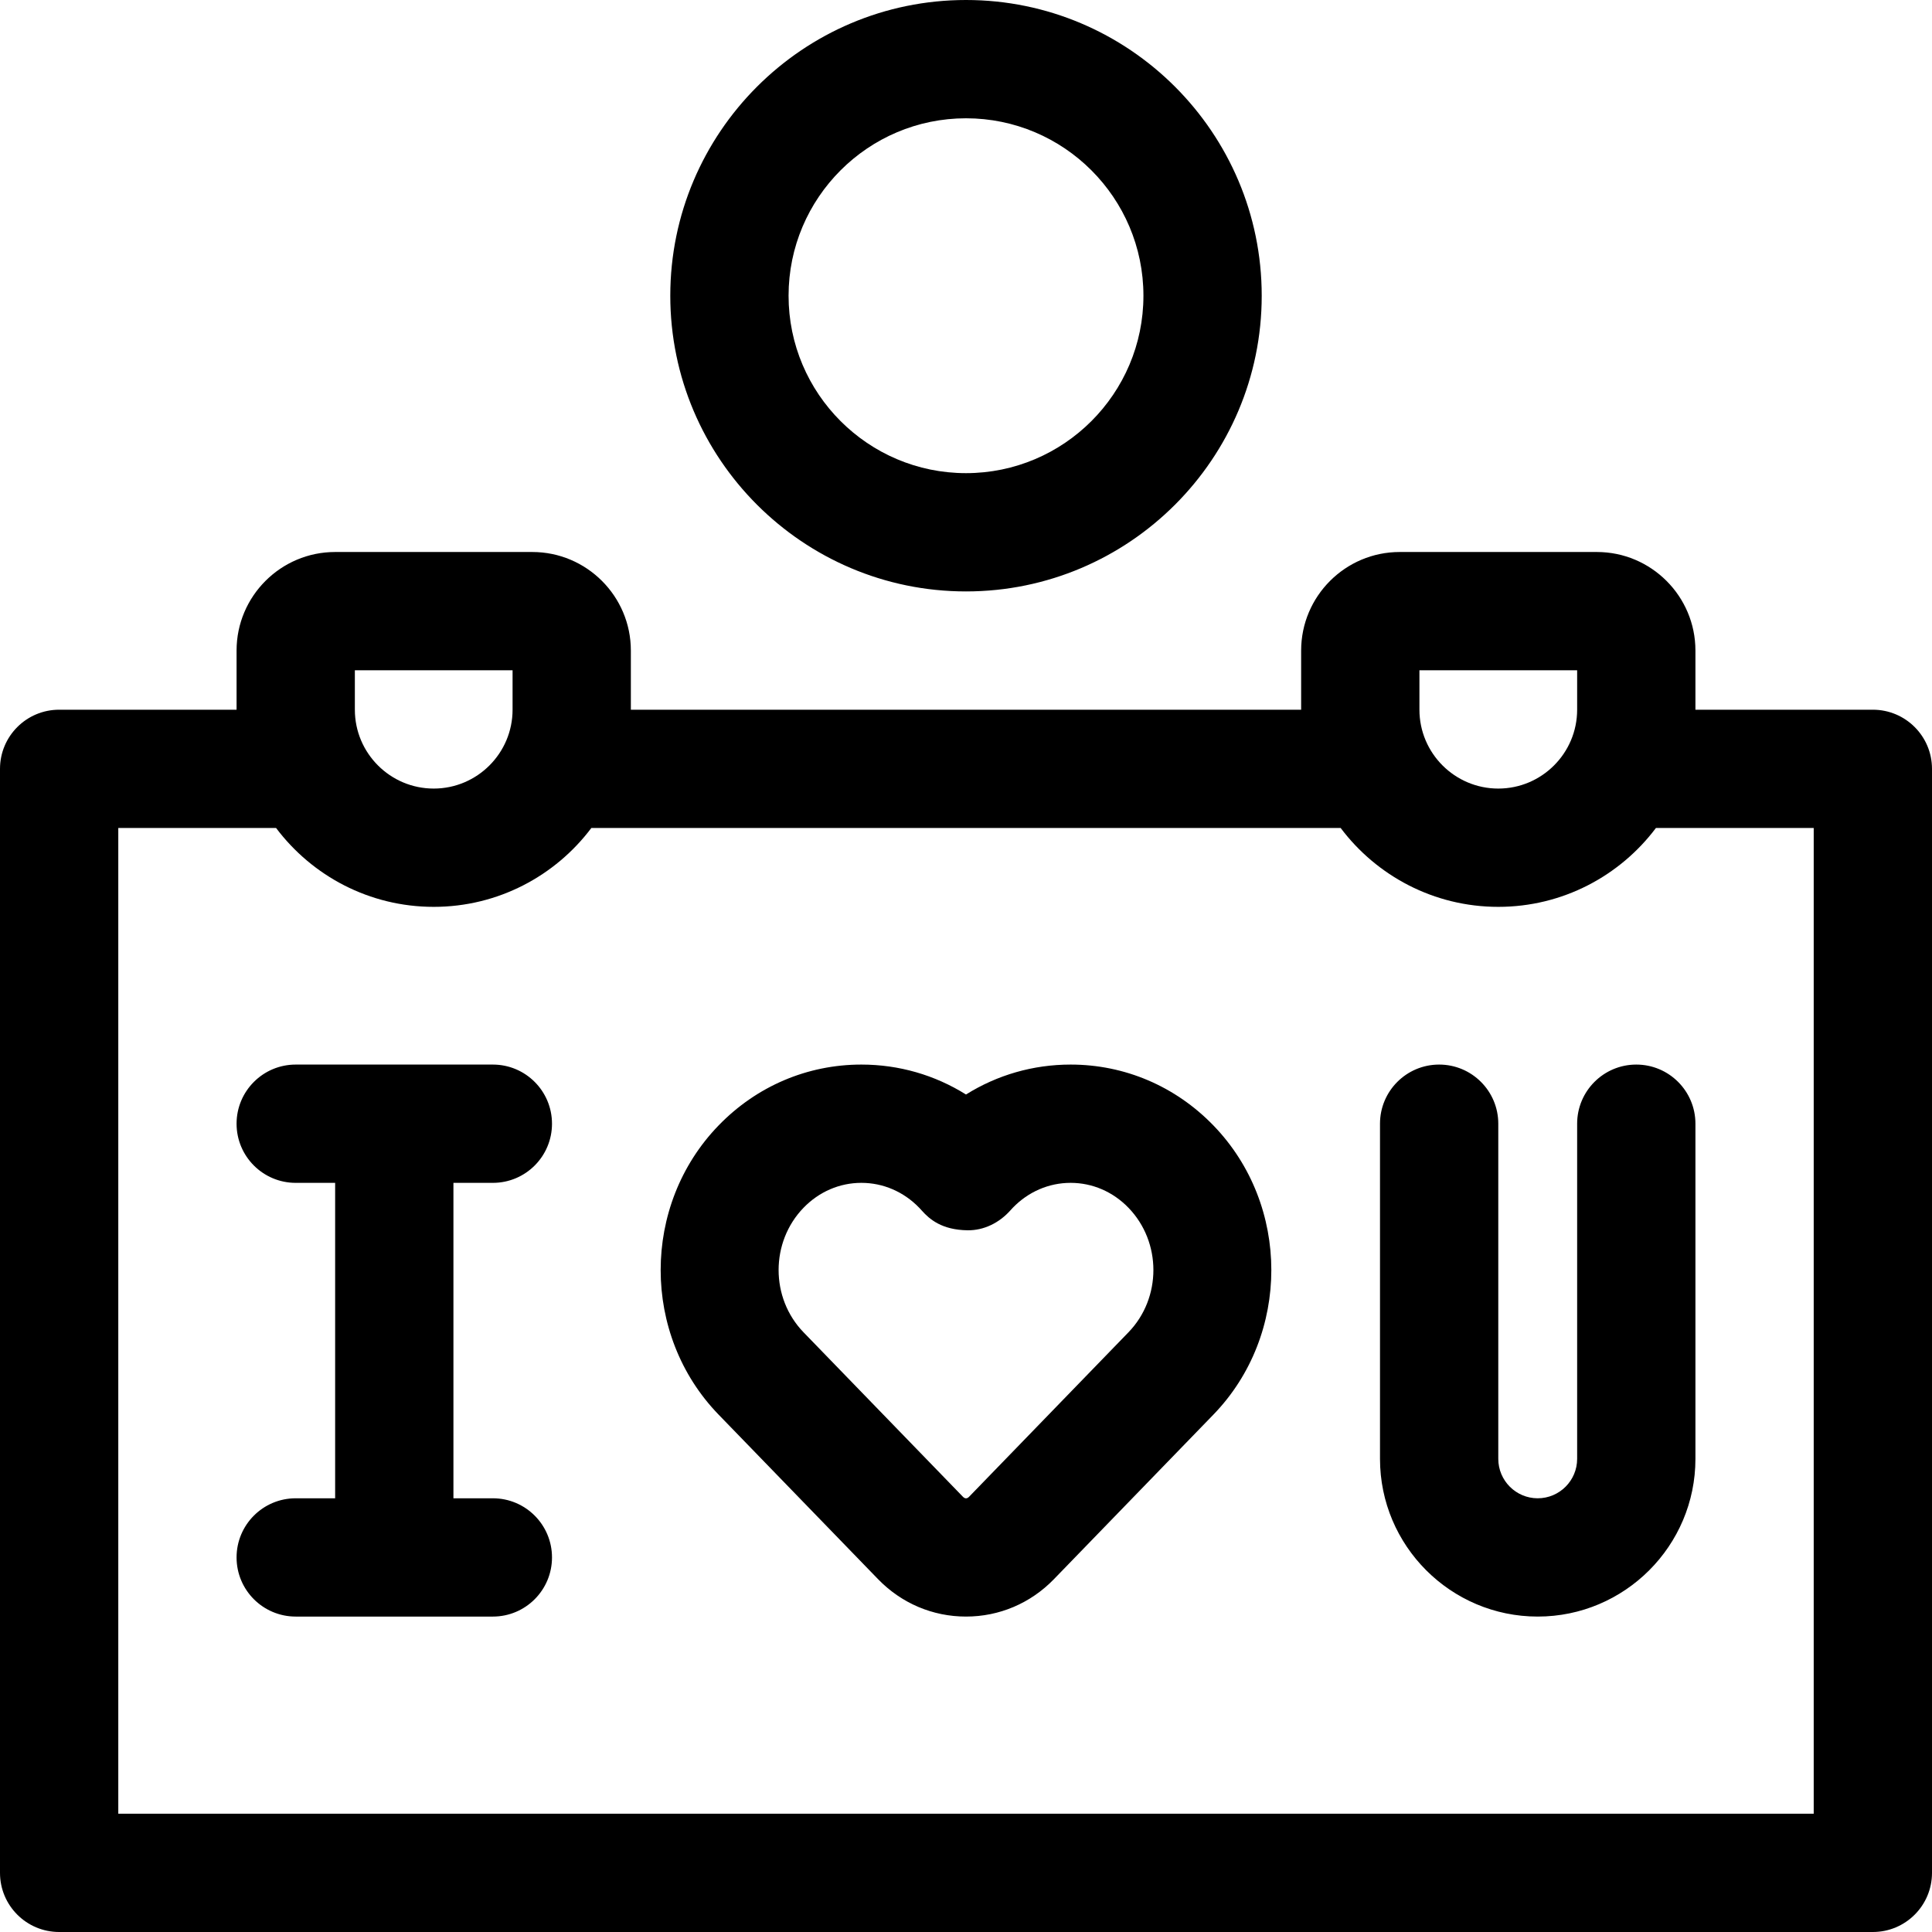 <?xml version="1.0" encoding="iso-8859-1"?>
<!-- Generator: Adobe Illustrator 19.0.0, SVG Export Plug-In . SVG Version: 6.00 Build 0)  -->
<svg version="1.1" id="Capa_1" xmlns="http://www.w3.org/2000/svg" xmlns:xlink="http://www.w3.org/1999/xlink" x="0px" y="0px"
	 viewBox="0 0 490 490" style="enable-background:new 0 0 490 490;" xml:space="preserve">
<path id="XMLID_1742_" d="M245,150c41.355,0,75-33.645,75-75S286.355,0,245,0s-75,33.645-75,75S203.645,150,245,150z M245,30
	c24.813,0,45,20.187,45,45s-20.187,45-45,45s-45-20.187-45-45S220.187,30,245,30z M271.536,270c-9.518,0-18.625,2.643-26.536,7.594
	c-7.908-4.95-17.019-7.594-26.537-7.594c-13.702,0-26.559,5.48-36.202,15.43c-19.601,20.226-19.601,53.135-0.005,73.354
	c0.371,0.383,40.436,41.724,40.436,41.724C228.624,406.629,236.546,410,245,410s16.376-3.371,22.308-9.492
	c0,0,39.777-41.044,40.43-41.719c19.601-20.225,19.601-53.134,0-73.359C298.095,275.48,285.238,270,271.536,270z M286.195,337.912
	c-0.002,0.002-0.004,0.004-0.005,0.005c-0.377,0.39-40.425,41.713-40.425,41.713c-0.488,0.505-1.04,0.505-1.529,0
	c0,0-40.047-41.323-40.43-41.719c-8.444-8.713-8.444-22.89,0-31.604c3.942-4.068,9.148-6.308,14.659-6.308
	c5.511,0,10.717,2.24,14.654,6.303c0.224,0.231,0.439,0.467,0.651,0.705c1.997,2.244,5.106,4.93,11.622,5.024
	c4.154,0.06,8.079-1.92,10.84-5.024c0.212-0.238,0.428-0.474,0.646-0.7c3.942-4.068,9.148-6.308,14.659-6.308
	c5.51,0,10.716,2.24,14.659,6.308C294.639,315.021,294.639,329.199,286.195,337.912z M475,180h-45v-15c0-13.785-11.215-25-25-25h-50
	c-13.785,0-25,11.215-25,25v15H160v-15c0-13.785-11.215-25-25-25H85c-13.785,0-25,11.215-25,25v15H15c-8.284,0-15,6.716-15,15v280
	c0,8.284,6.716,15,15,15h460c8.284,0,15-6.716,15-15V195C490,186.716,483.284,180,475,180z M360,170h40v10c0,11.028-8.972,20-20,20
	s-20-8.972-20-20V170z M90,170h40v10c0,11.028-8.972,20-20,20s-20-8.972-20-20V170z M460,460H30V210h40.023
	c9.131,12.138,23.652,20,39.977,20s30.845-7.862,39.977-20h190.047c9.131,12.138,23.652,20,39.977,20s30.845-7.862,39.977-20H460
	V460z M115,300v80h10c8.284,0,15,6.716,15,15s-6.716,15-15,15H75c-8.284,0-15-6.716-15-15s6.716-15,15-15h10v-80H75
	c-8.284,0-15-6.716-15-15s6.716-15,15-15h50c8.284,0,15,6.716,15,15s-6.716,15-15,15H115z M415,270c8.284,0,15,6.716,15,15v85
	c0,22.056-17.944,40-40,40s-40-17.944-40-40v-85c0-8.284,6.716-15,15-15s15,6.716,15,15v85c0,5.514,4.486,10,10,10s10-4.486,10-10
	v-85C400,276.716,406.716,270,415,270z"/>
<g>
</g>
<g>
</g>
<g>
</g>
<g>
</g>
<g>
</g>
<g>
</g>
<g>
</g>
<g>
</g>
<g>
</g>
<g>
</g>
<g>
</g>
<g>
</g>
<g>
</g>
<g>
</g>
<g>
</g>
</svg>
